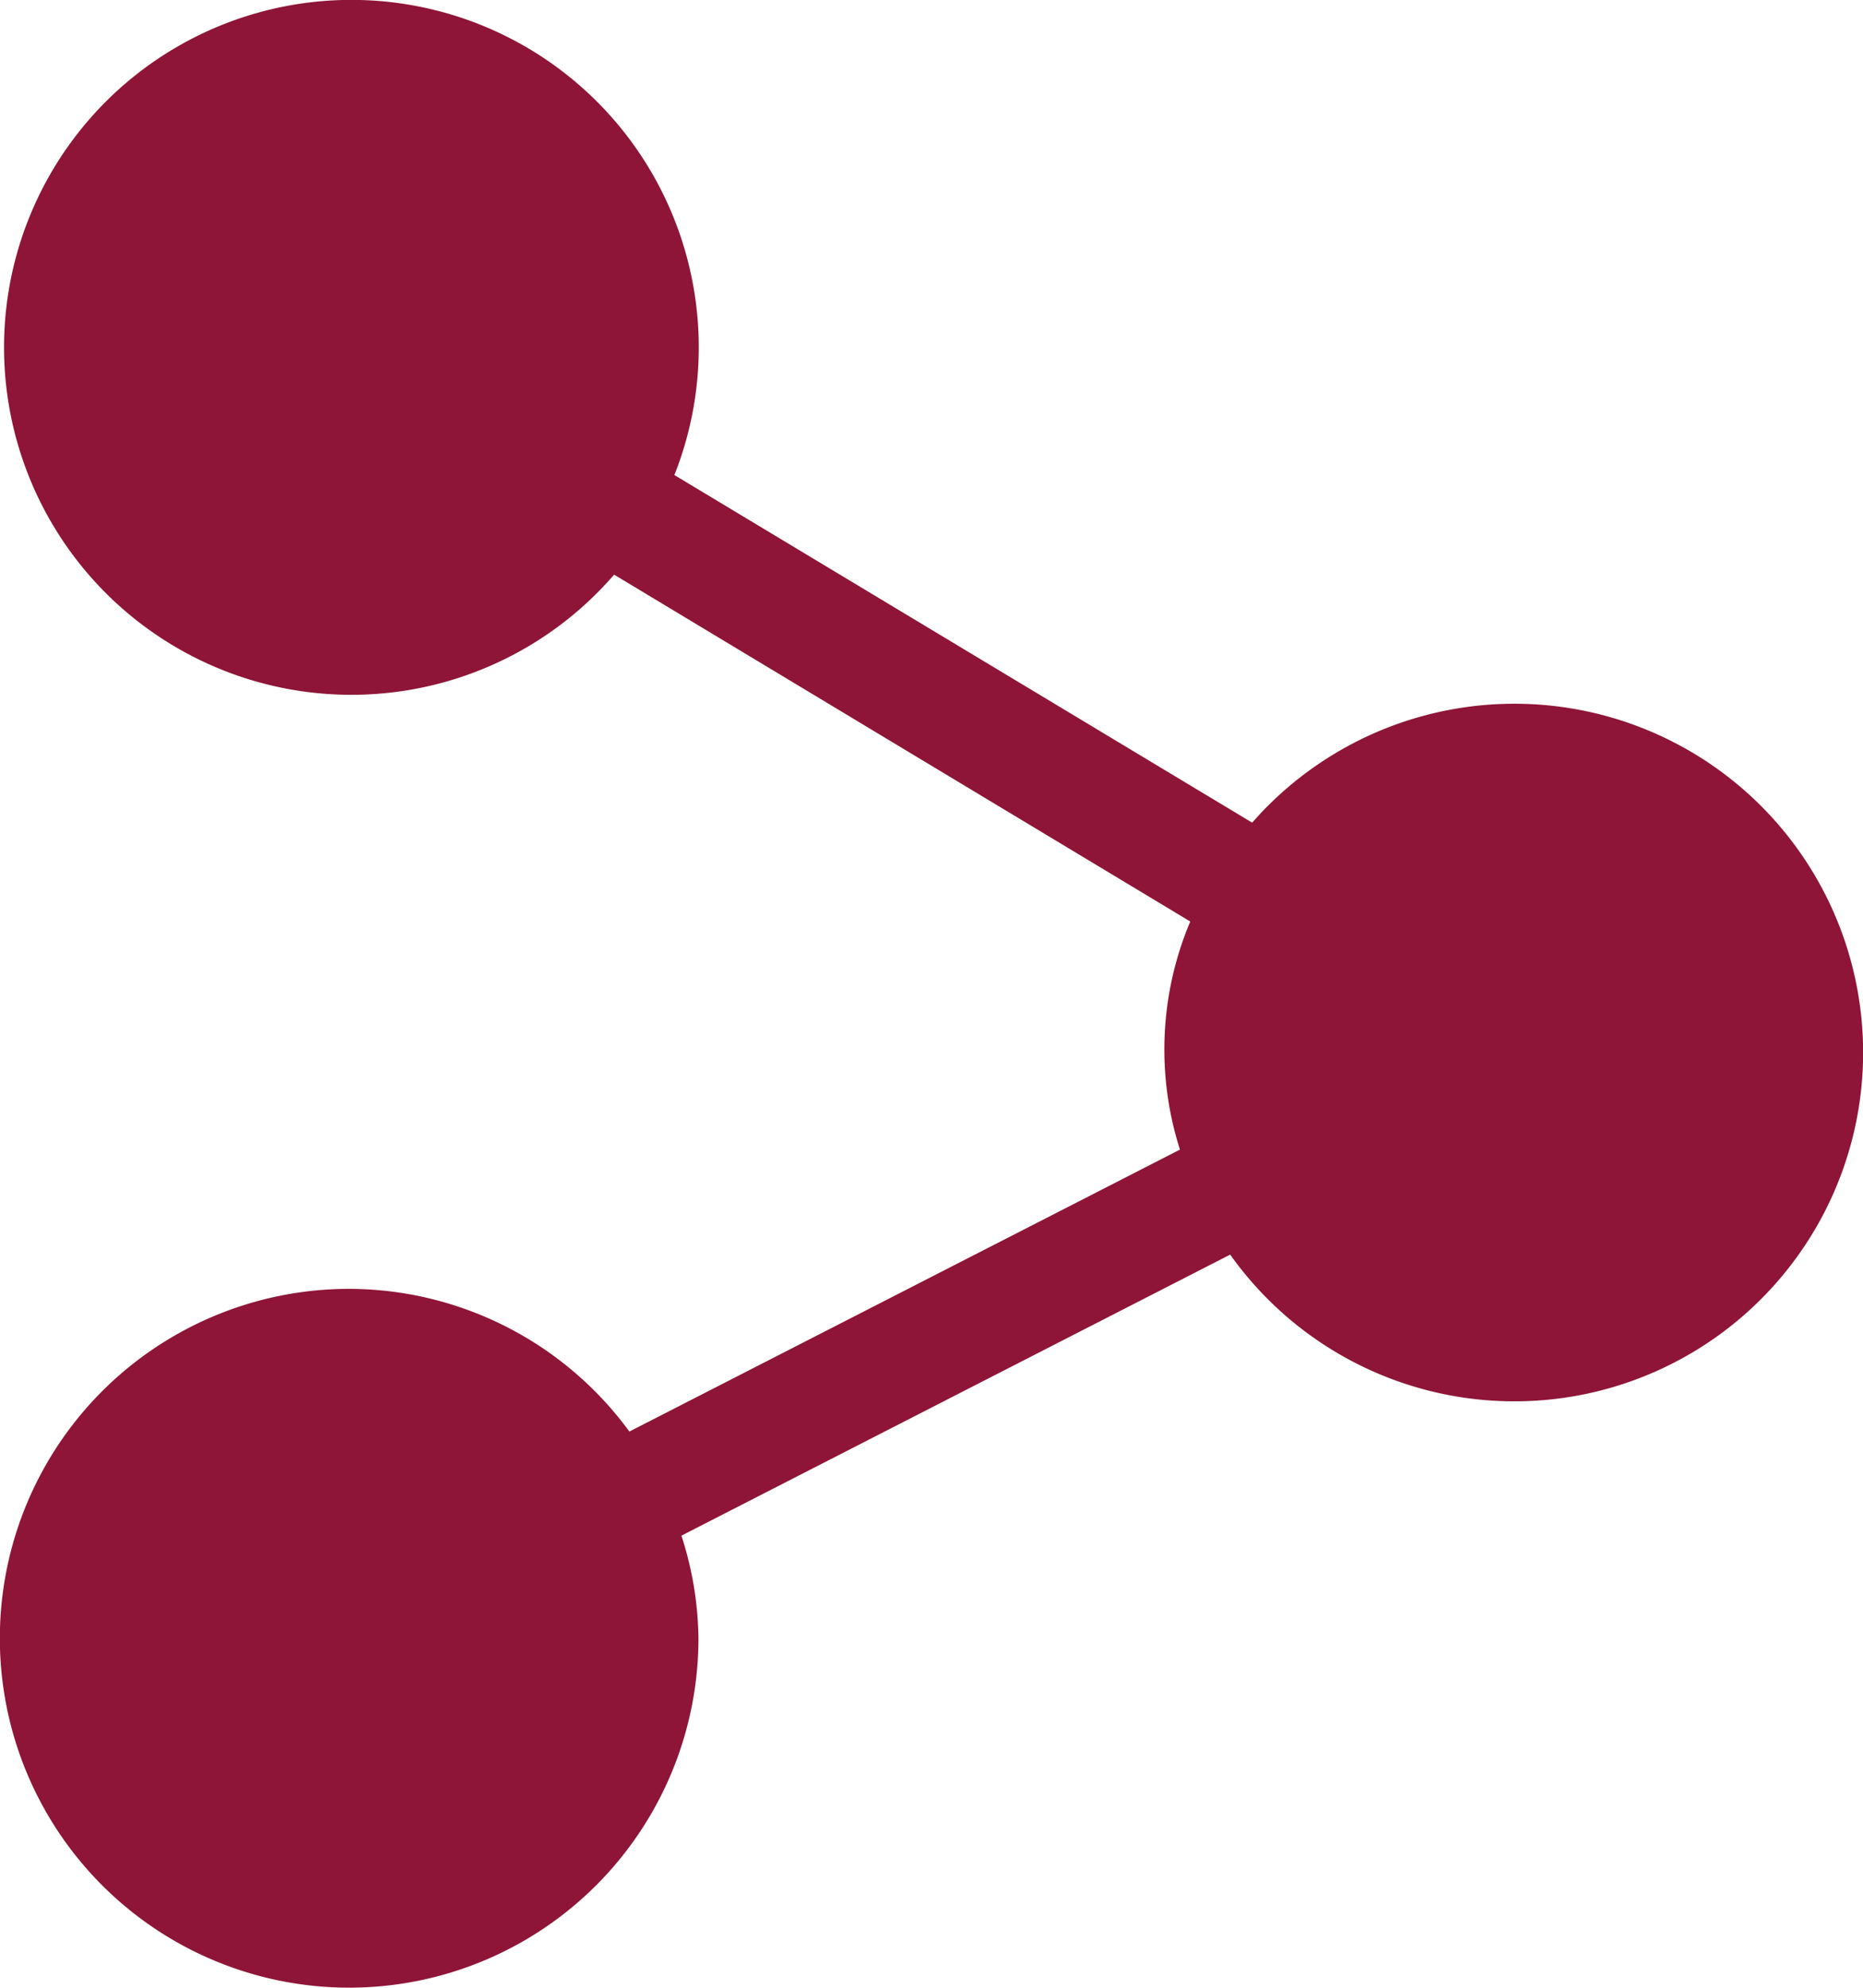 <svg id="Group_58113" data-name="Group 58113" xmlns="http://www.w3.org/2000/svg" width="12.459" height="13.29" viewBox="0 0 12.459 13.29">
  <g id="share_1_" data-name="share (1)" transform="translate(0 0)">
    <g id="Group_41121" data-name="Group 41121">
      <path id="Path_77746" data-name="Path 77746" d="M18.336,8.617a2.327,2.327,0,0,1,1.873.954l3.682-1.885a2.2,2.2,0,0,1,.069-1.525L20.107,3.842a2.323,2.323,0,1,1,.566-1.506,2.315,2.315,0,0,1-.163.84L24.374,5.5a2.332,2.332,0,1,1-.147,2.888l-3.67,1.879a2.3,2.3,0,0,1,.114.686,2.336,2.336,0,1,1-2.336-2.336Z" transform="translate(-16)" fill="#8e1537"/>
    </g>
  </g>
</svg>
